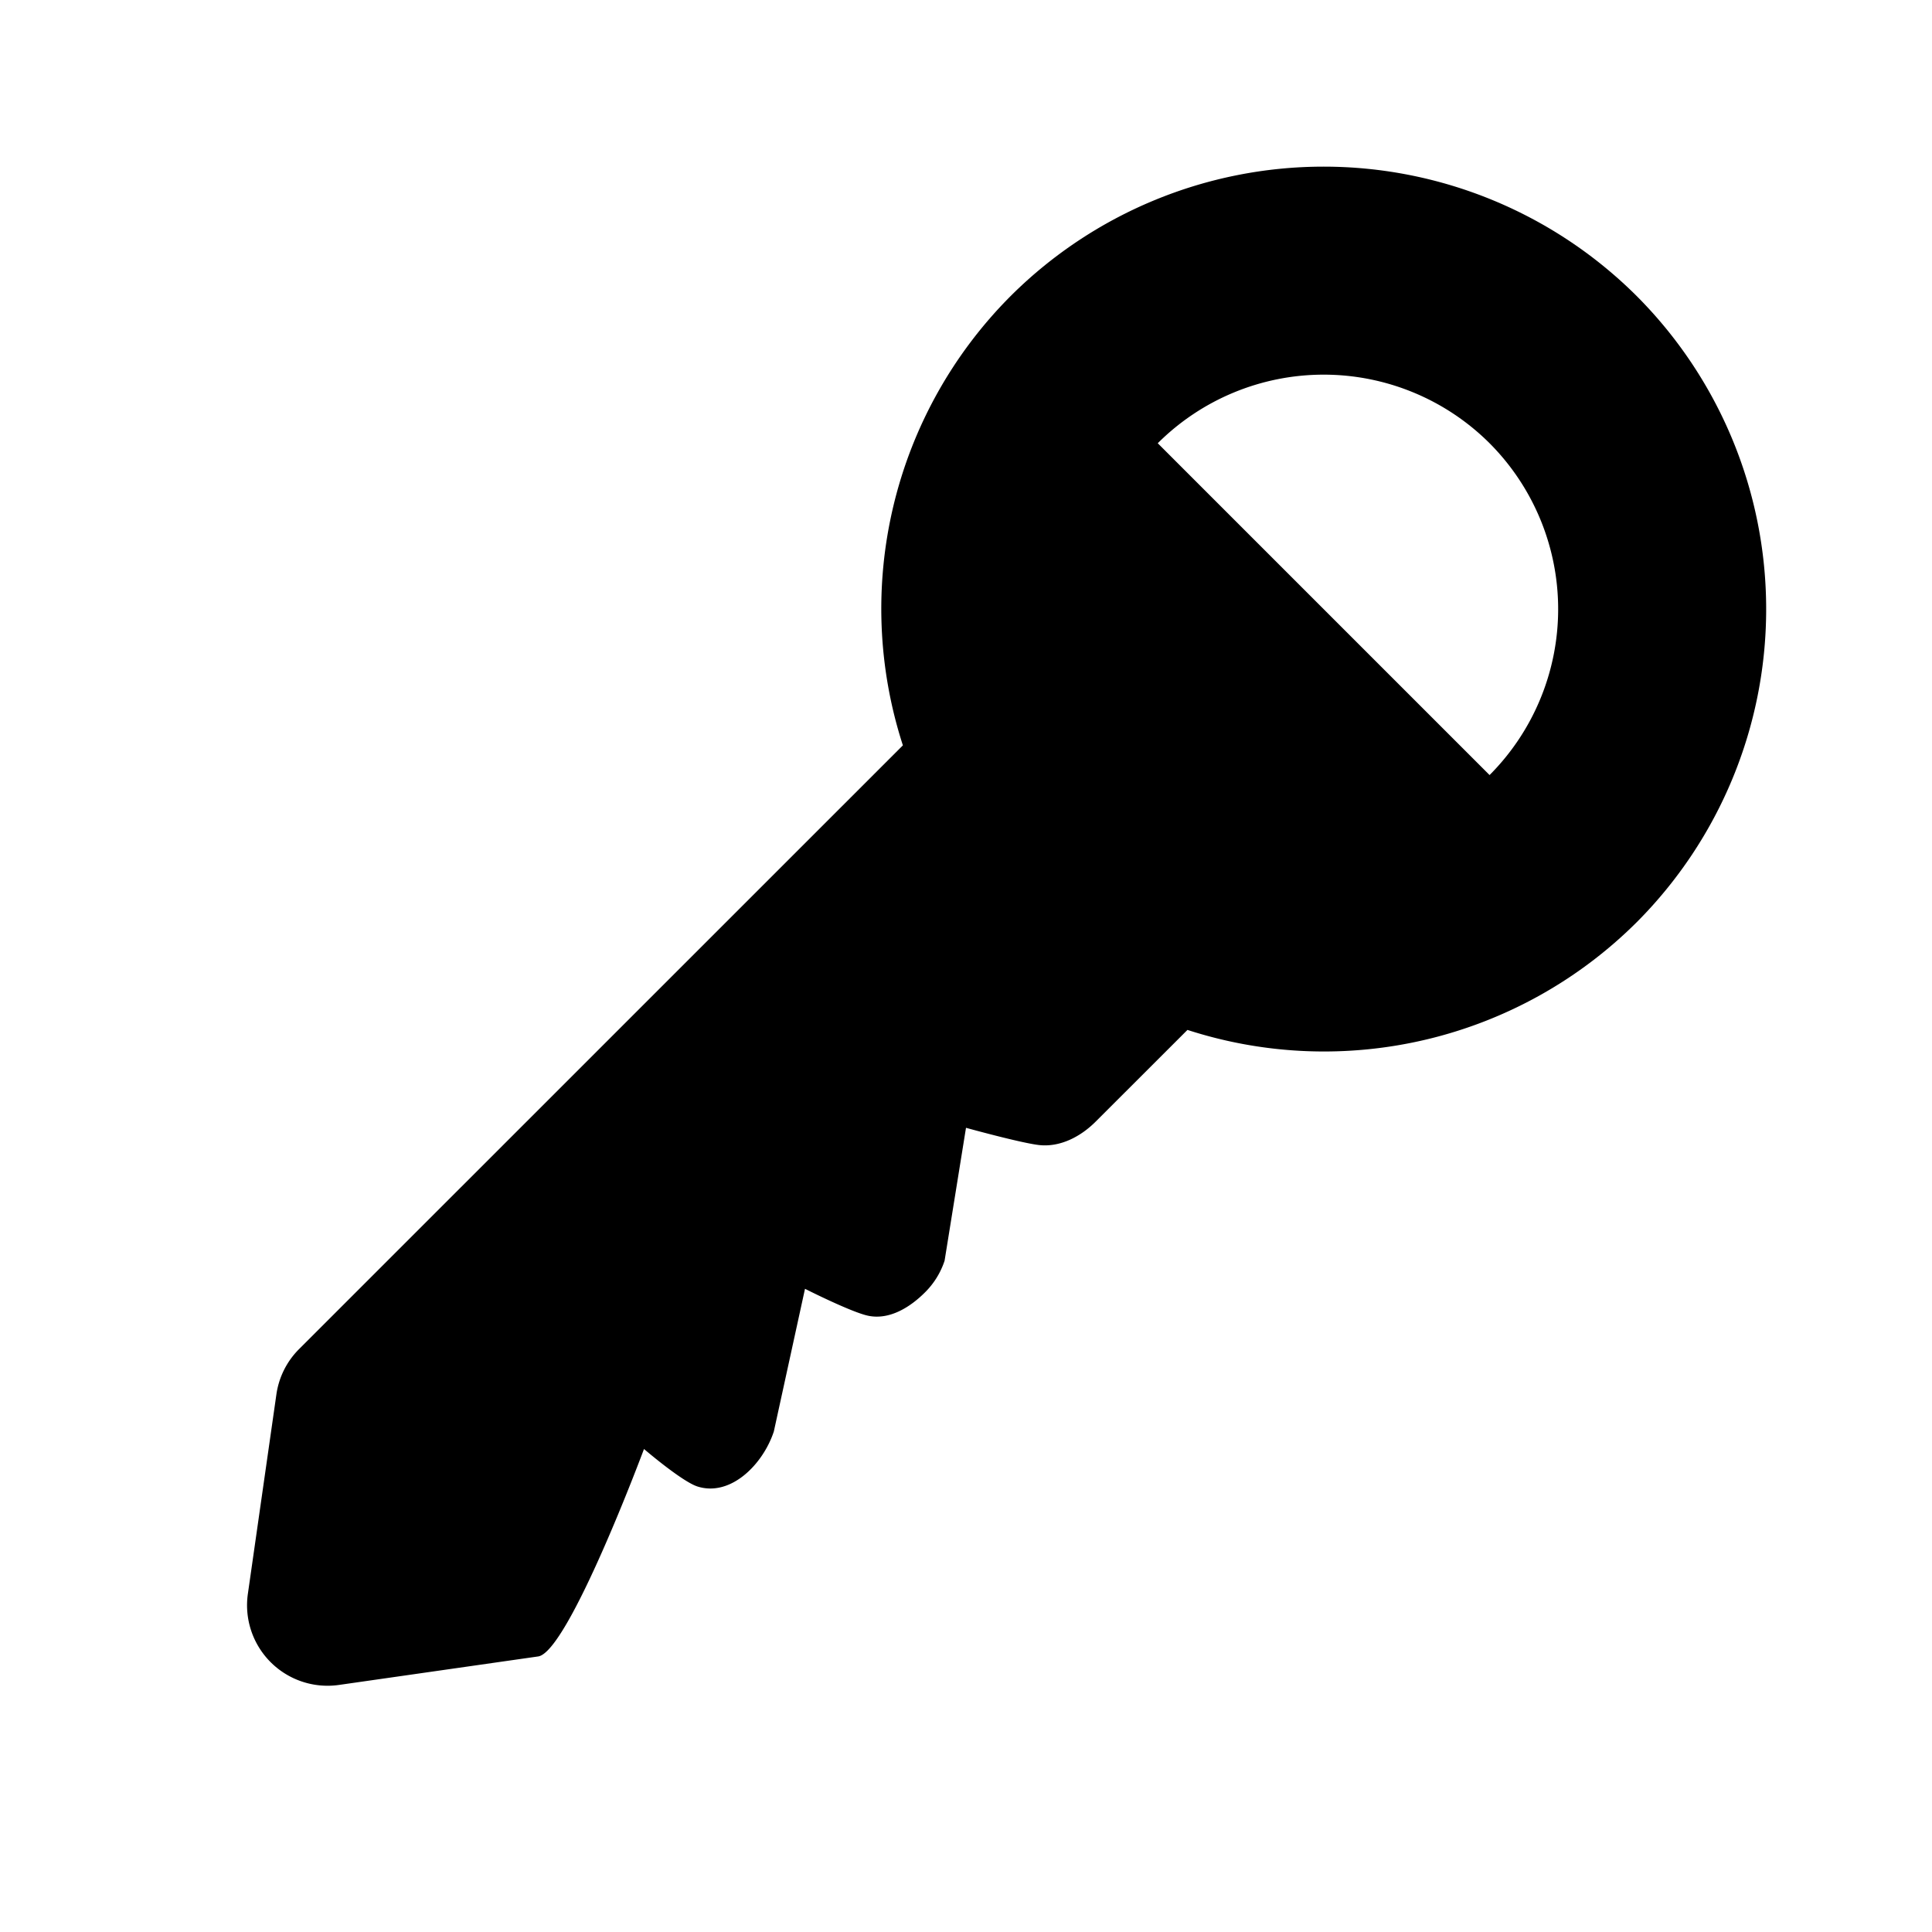 <svg xmlns="http://www.w3.org/2000/svg" fill="currentColor" stroke="none" viewBox="0 0 24 24"><path d="M3.433 17.325 3.079 19.8a1 1 0 0 0 1.131 1.131l2.475-.354C7.06 20.524 8 18 8 18s.472.405.665.466c.412.13.813-.274.948-.684L10 16.01s.577.292.786.335c.266.055.524-.109.707-.293a.988.988 0 0 0 .241-.391L12 14.01s.675.187.906.214c.263.03.519-.104.707-.293l1.138-1.137a5.502 5.502 0 0 0 5.581-1.338 5.507 5.507 0 0 0 0-7.778 5.507 5.507 0 0 0-7.778 0 5.5 5.5 0 0 0-1.338 5.581l-7.501 7.5a.994.994 0 0 0-.282.566zM18.504 5.506a2.919 2.919 0 0 1 0 4.122l-4.122-4.122a2.919 2.919 0 0 1 4.122 0z"/></svg>